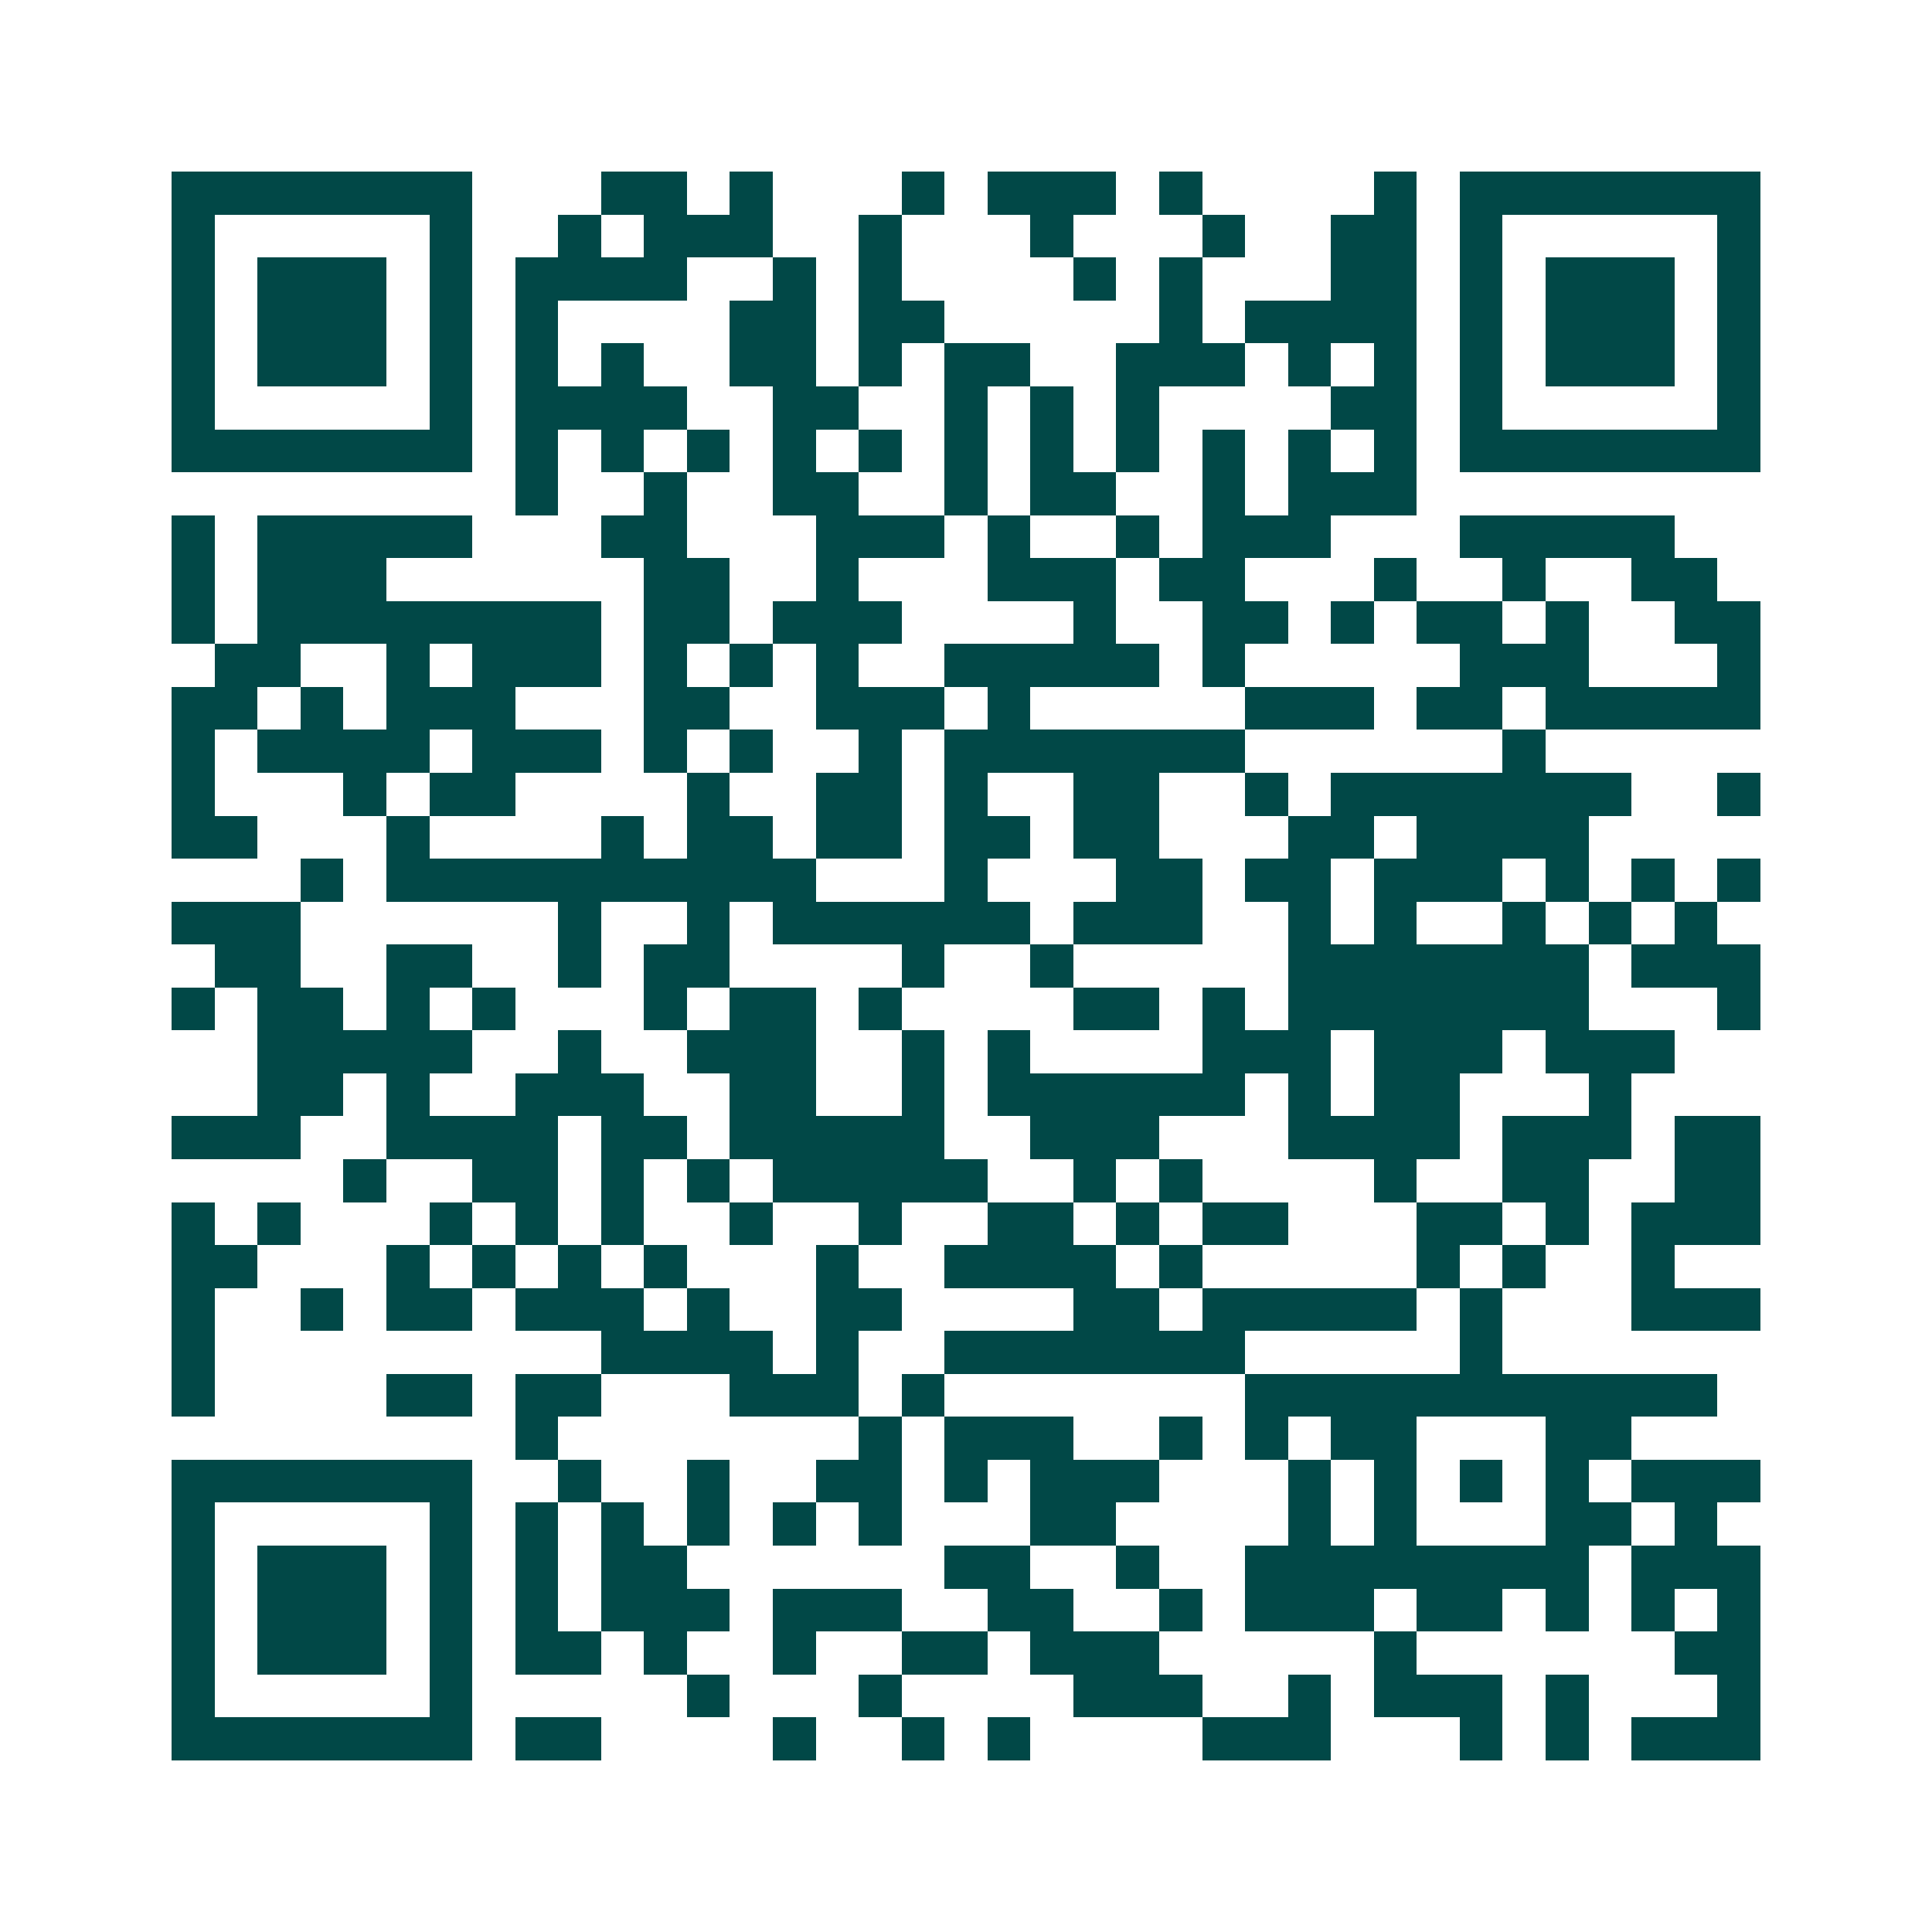 <svg xmlns="http://www.w3.org/2000/svg" width="200" height="200" viewBox="0 0 45 45" shape-rendering="crispEdges"><path fill="#ffffff" d="M0 0h45v45H0z"/><path stroke="#014847" d="M4 4.5h7m3 0h2m1 0h1m3 0h1m1 0h3m1 0h1m4 0h1m1 0h7M4 5.5h1m5 0h1m2 0h1m1 0h3m2 0h1m3 0h1m3 0h1m2 0h2m1 0h1m5 0h1M4 6.5h1m1 0h3m1 0h1m1 0h4m2 0h1m1 0h1m4 0h1m1 0h1m3 0h2m1 0h1m1 0h3m1 0h1M4 7.5h1m1 0h3m1 0h1m1 0h1m4 0h2m1 0h2m5 0h1m1 0h4m1 0h1m1 0h3m1 0h1M4 8.5h1m1 0h3m1 0h1m1 0h1m1 0h1m2 0h2m1 0h1m1 0h2m2 0h3m1 0h1m1 0h1m1 0h1m1 0h3m1 0h1M4 9.5h1m5 0h1m1 0h4m2 0h2m2 0h1m1 0h1m1 0h1m4 0h2m1 0h1m5 0h1M4 10.5h7m1 0h1m1 0h1m1 0h1m1 0h1m1 0h1m1 0h1m1 0h1m1 0h1m1 0h1m1 0h1m1 0h1m1 0h7M12 11.5h1m2 0h1m2 0h2m2 0h1m1 0h2m2 0h1m1 0h3M4 12.5h1m1 0h5m3 0h2m3 0h3m1 0h1m2 0h1m1 0h3m3 0h5M4 13.5h1m1 0h3m6 0h2m2 0h1m3 0h3m1 0h2m3 0h1m2 0h1m2 0h2M4 14.5h1m1 0h8m1 0h2m1 0h3m4 0h1m2 0h2m1 0h1m1 0h2m1 0h1m2 0h2M5 15.5h2m2 0h1m1 0h3m1 0h1m1 0h1m1 0h1m2 0h5m1 0h1m5 0h3m3 0h1M4 16.5h2m1 0h1m1 0h3m3 0h2m2 0h3m1 0h1m5 0h3m1 0h2m1 0h5M4 17.5h1m1 0h4m1 0h3m1 0h1m1 0h1m2 0h1m1 0h7m6 0h1M4 18.5h1m3 0h1m1 0h2m4 0h1m2 0h2m1 0h1m2 0h2m2 0h1m1 0h7m2 0h1M4 19.5h2m3 0h1m4 0h1m1 0h2m1 0h2m1 0h2m1 0h2m3 0h2m1 0h4M7 20.5h1m1 0h10m3 0h1m3 0h2m1 0h2m1 0h3m1 0h1m1 0h1m1 0h1M4 21.5h3m6 0h1m2 0h1m1 0h6m1 0h3m2 0h1m1 0h1m2 0h1m1 0h1m1 0h1M5 22.5h2m2 0h2m2 0h1m1 0h2m4 0h1m2 0h1m5 0h7m1 0h3M4 23.5h1m1 0h2m1 0h1m1 0h1m3 0h1m1 0h2m1 0h1m4 0h2m1 0h1m1 0h7m3 0h1M6 24.5h5m2 0h1m2 0h3m2 0h1m1 0h1m4 0h3m1 0h3m1 0h3M6 25.5h2m1 0h1m2 0h3m2 0h2m2 0h1m1 0h6m1 0h1m1 0h2m3 0h1M4 26.5h3m2 0h4m1 0h2m1 0h5m2 0h3m3 0h4m1 0h3m1 0h2M8 27.5h1m2 0h2m1 0h1m1 0h1m1 0h5m2 0h1m1 0h1m4 0h1m2 0h2m2 0h2M4 28.5h1m1 0h1m3 0h1m1 0h1m1 0h1m2 0h1m2 0h1m2 0h2m1 0h1m1 0h2m3 0h2m1 0h1m1 0h3M4 29.5h2m3 0h1m1 0h1m1 0h1m1 0h1m3 0h1m2 0h4m1 0h1m5 0h1m1 0h1m2 0h1M4 30.5h1m2 0h1m1 0h2m1 0h3m1 0h1m2 0h2m4 0h2m1 0h5m1 0h1m3 0h3M4 31.5h1m9 0h4m1 0h1m2 0h7m5 0h1M4 32.5h1m4 0h2m1 0h2m3 0h3m1 0h1m7 0h11M12 33.5h1m7 0h1m1 0h3m2 0h1m1 0h1m1 0h2m3 0h2M4 34.5h7m2 0h1m2 0h1m2 0h2m1 0h1m1 0h3m3 0h1m1 0h1m1 0h1m1 0h1m1 0h3M4 35.5h1m5 0h1m1 0h1m1 0h1m1 0h1m1 0h1m1 0h1m3 0h2m4 0h1m1 0h1m3 0h2m1 0h1M4 36.5h1m1 0h3m1 0h1m1 0h1m1 0h2m6 0h2m2 0h1m2 0h8m1 0h3M4 37.5h1m1 0h3m1 0h1m1 0h1m1 0h3m1 0h3m2 0h2m2 0h1m1 0h3m1 0h2m1 0h1m1 0h1m1 0h1M4 38.5h1m1 0h3m1 0h1m1 0h2m1 0h1m2 0h1m2 0h2m1 0h3m5 0h1m6 0h2M4 39.5h1m5 0h1m5 0h1m3 0h1m4 0h3m2 0h1m1 0h3m1 0h1m3 0h1M4 40.5h7m1 0h2m4 0h1m2 0h1m1 0h1m4 0h3m3 0h1m1 0h1m1 0h3"/></svg>
